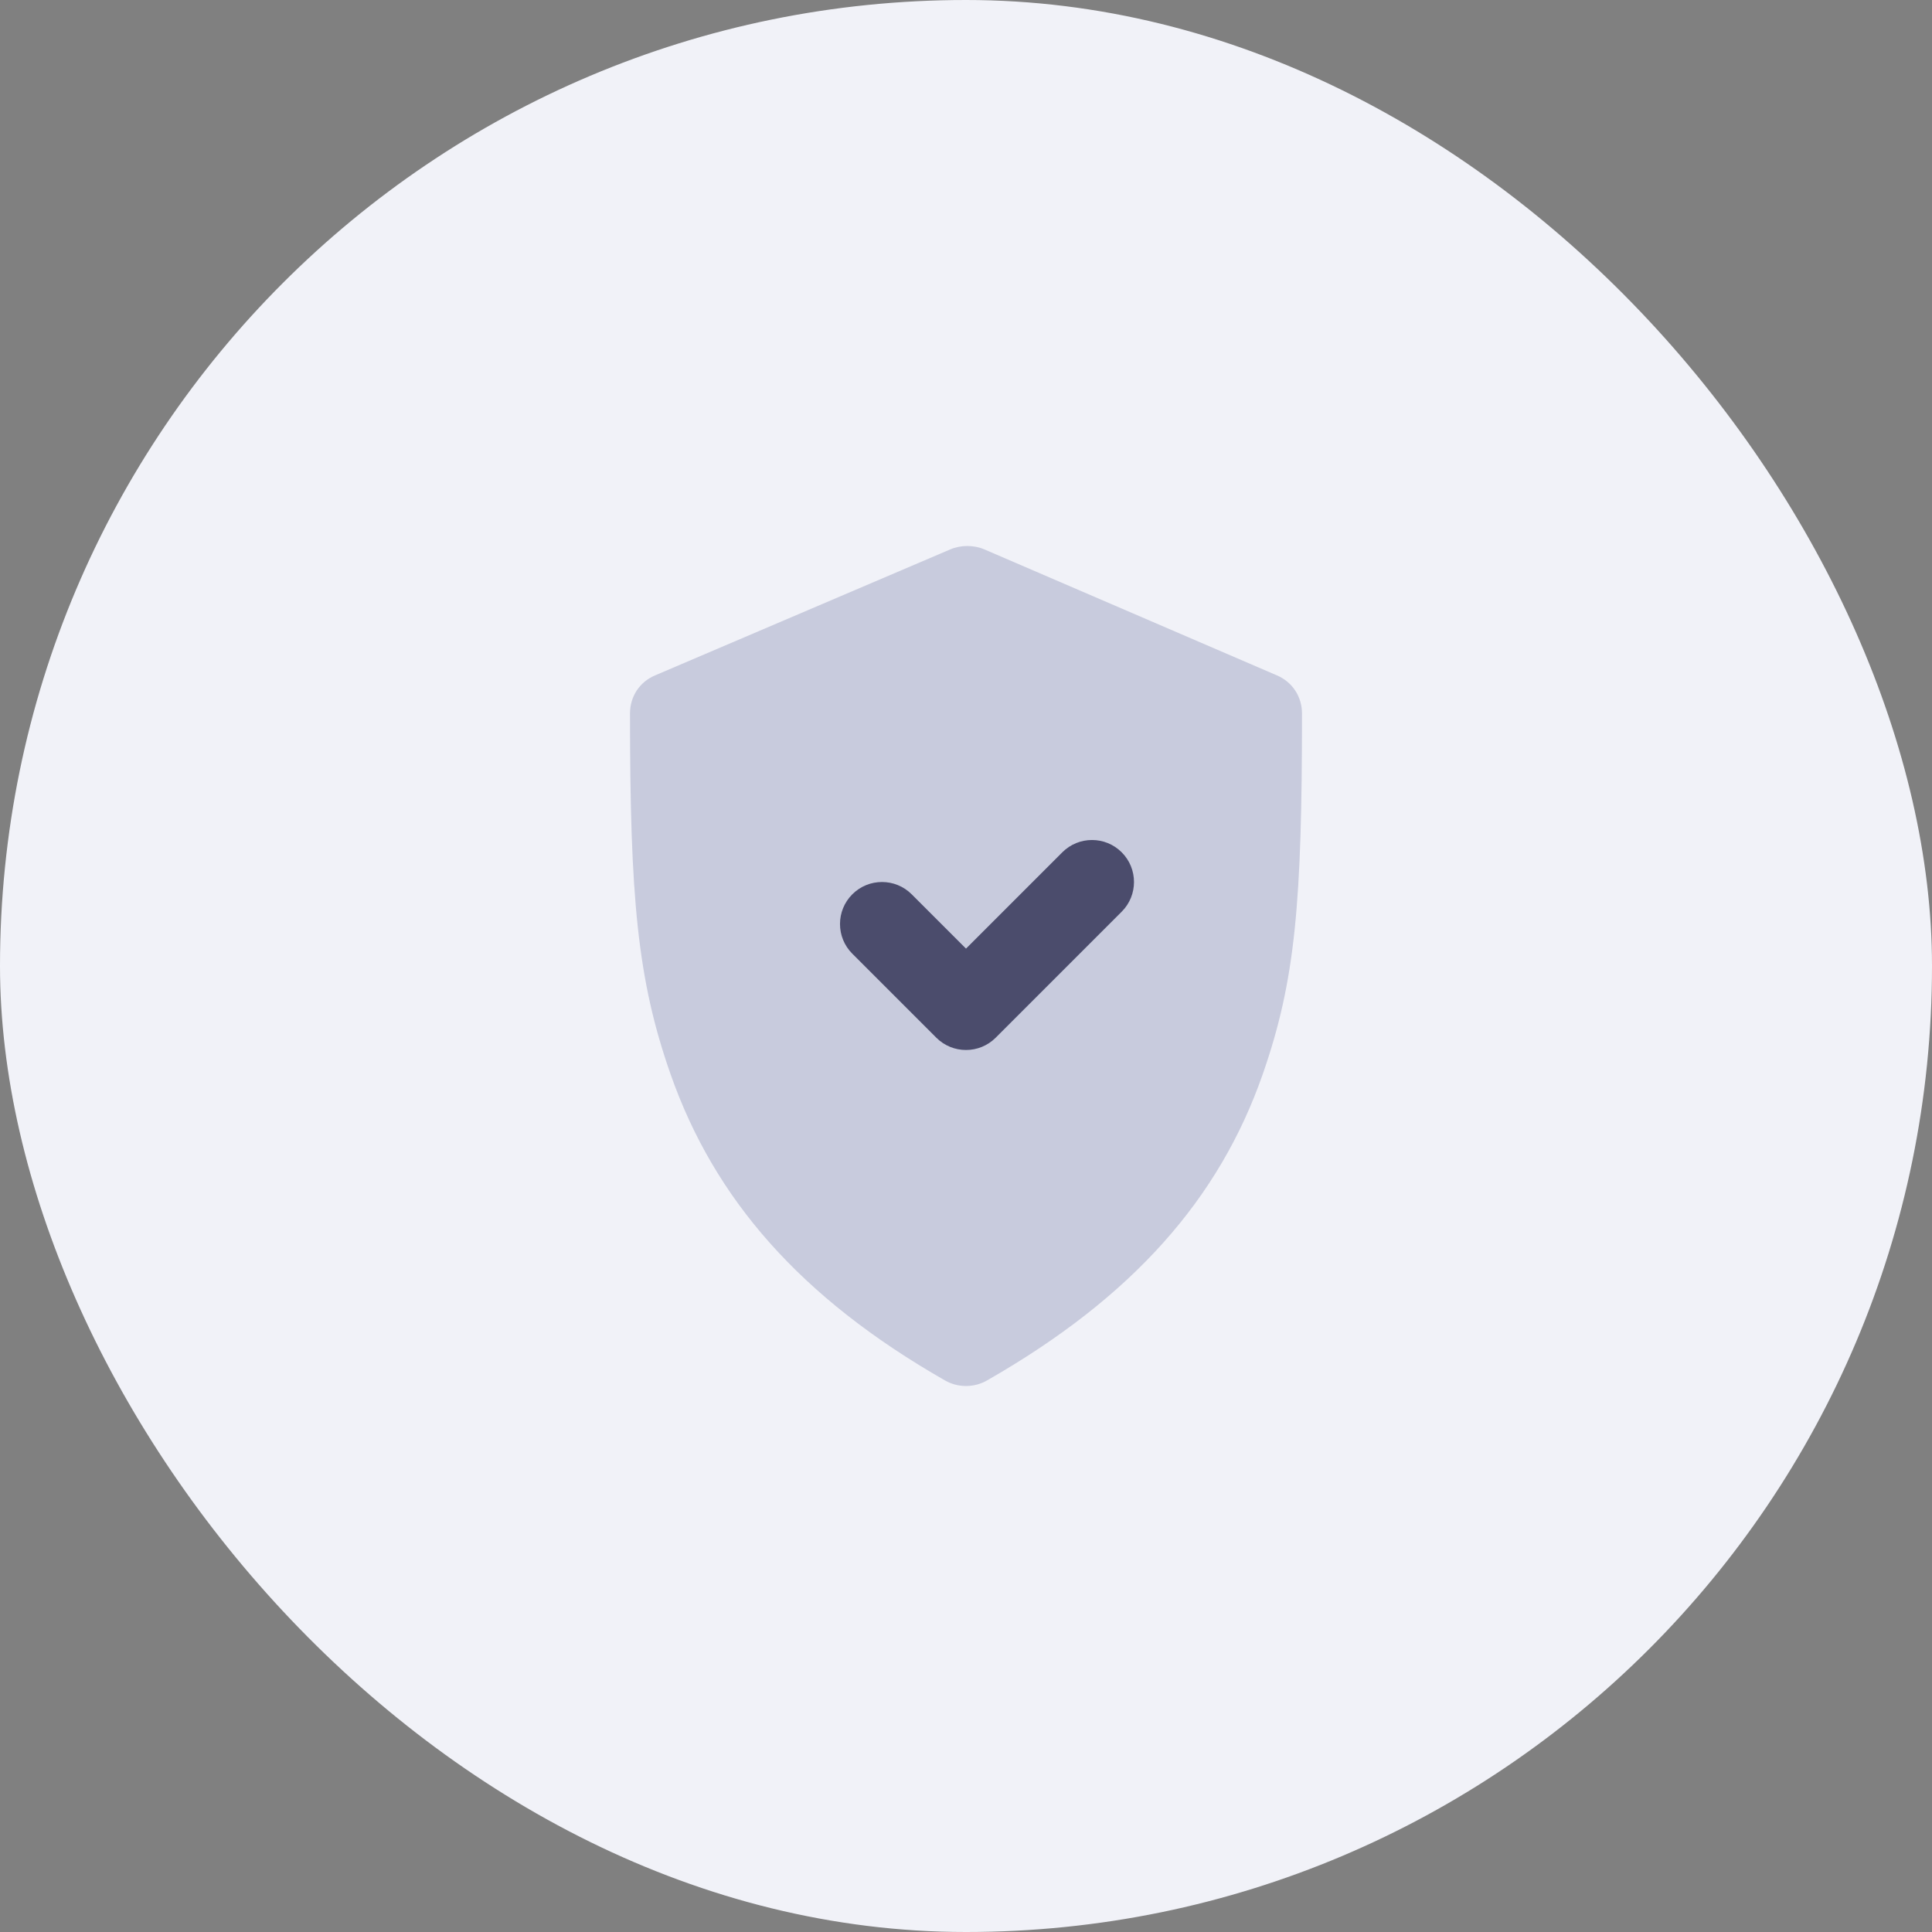 <svg width="92" height="92" viewBox="0 0 92 92" fill="none" xmlns="http://www.w3.org/2000/svg">
<rect x="0" y="0" width="92" height="92" fill="#808080" stroke="none"/>
<rect width="92" height="92" rx="46" fill="#F1F2F8"/>
<path d="M45.25 26.162C43.492 26.912 32.944 31.414 31.188 32.164C30.45 32.478 30 33.174 30 33.976C30 42.736 30.35 46.656 31.938 51.17C34.016 57.08 38.096 61.79 45 65.736C45.614 66.088 46.386 66.088 47 65.736C53.966 61.754 58.064 57.06 60.124 51.17C61.692 46.688 62 42.96 62 33.976C62 33.178 61.546 32.48 60.812 32.164L46.876 26.162C46.372 25.946 45.754 25.946 45.25 26.162Z" fill="#C8CBDD"/>
<path fill-rule="evenodd" clip-rule="evenodd" d="M50.586 40.586C51.367 39.805 52.633 39.805 53.414 40.586C54.195 41.367 54.195 42.633 53.414 43.414L47.414 49.414C46.633 50.195 45.367 50.195 44.586 49.414L40.586 45.414C39.805 44.633 39.805 43.367 40.586 42.586C41.367 41.805 42.633 41.805 43.414 42.586L46 45.172L50.586 40.586Z" fill="#4B4C6C"/>
</svg>
